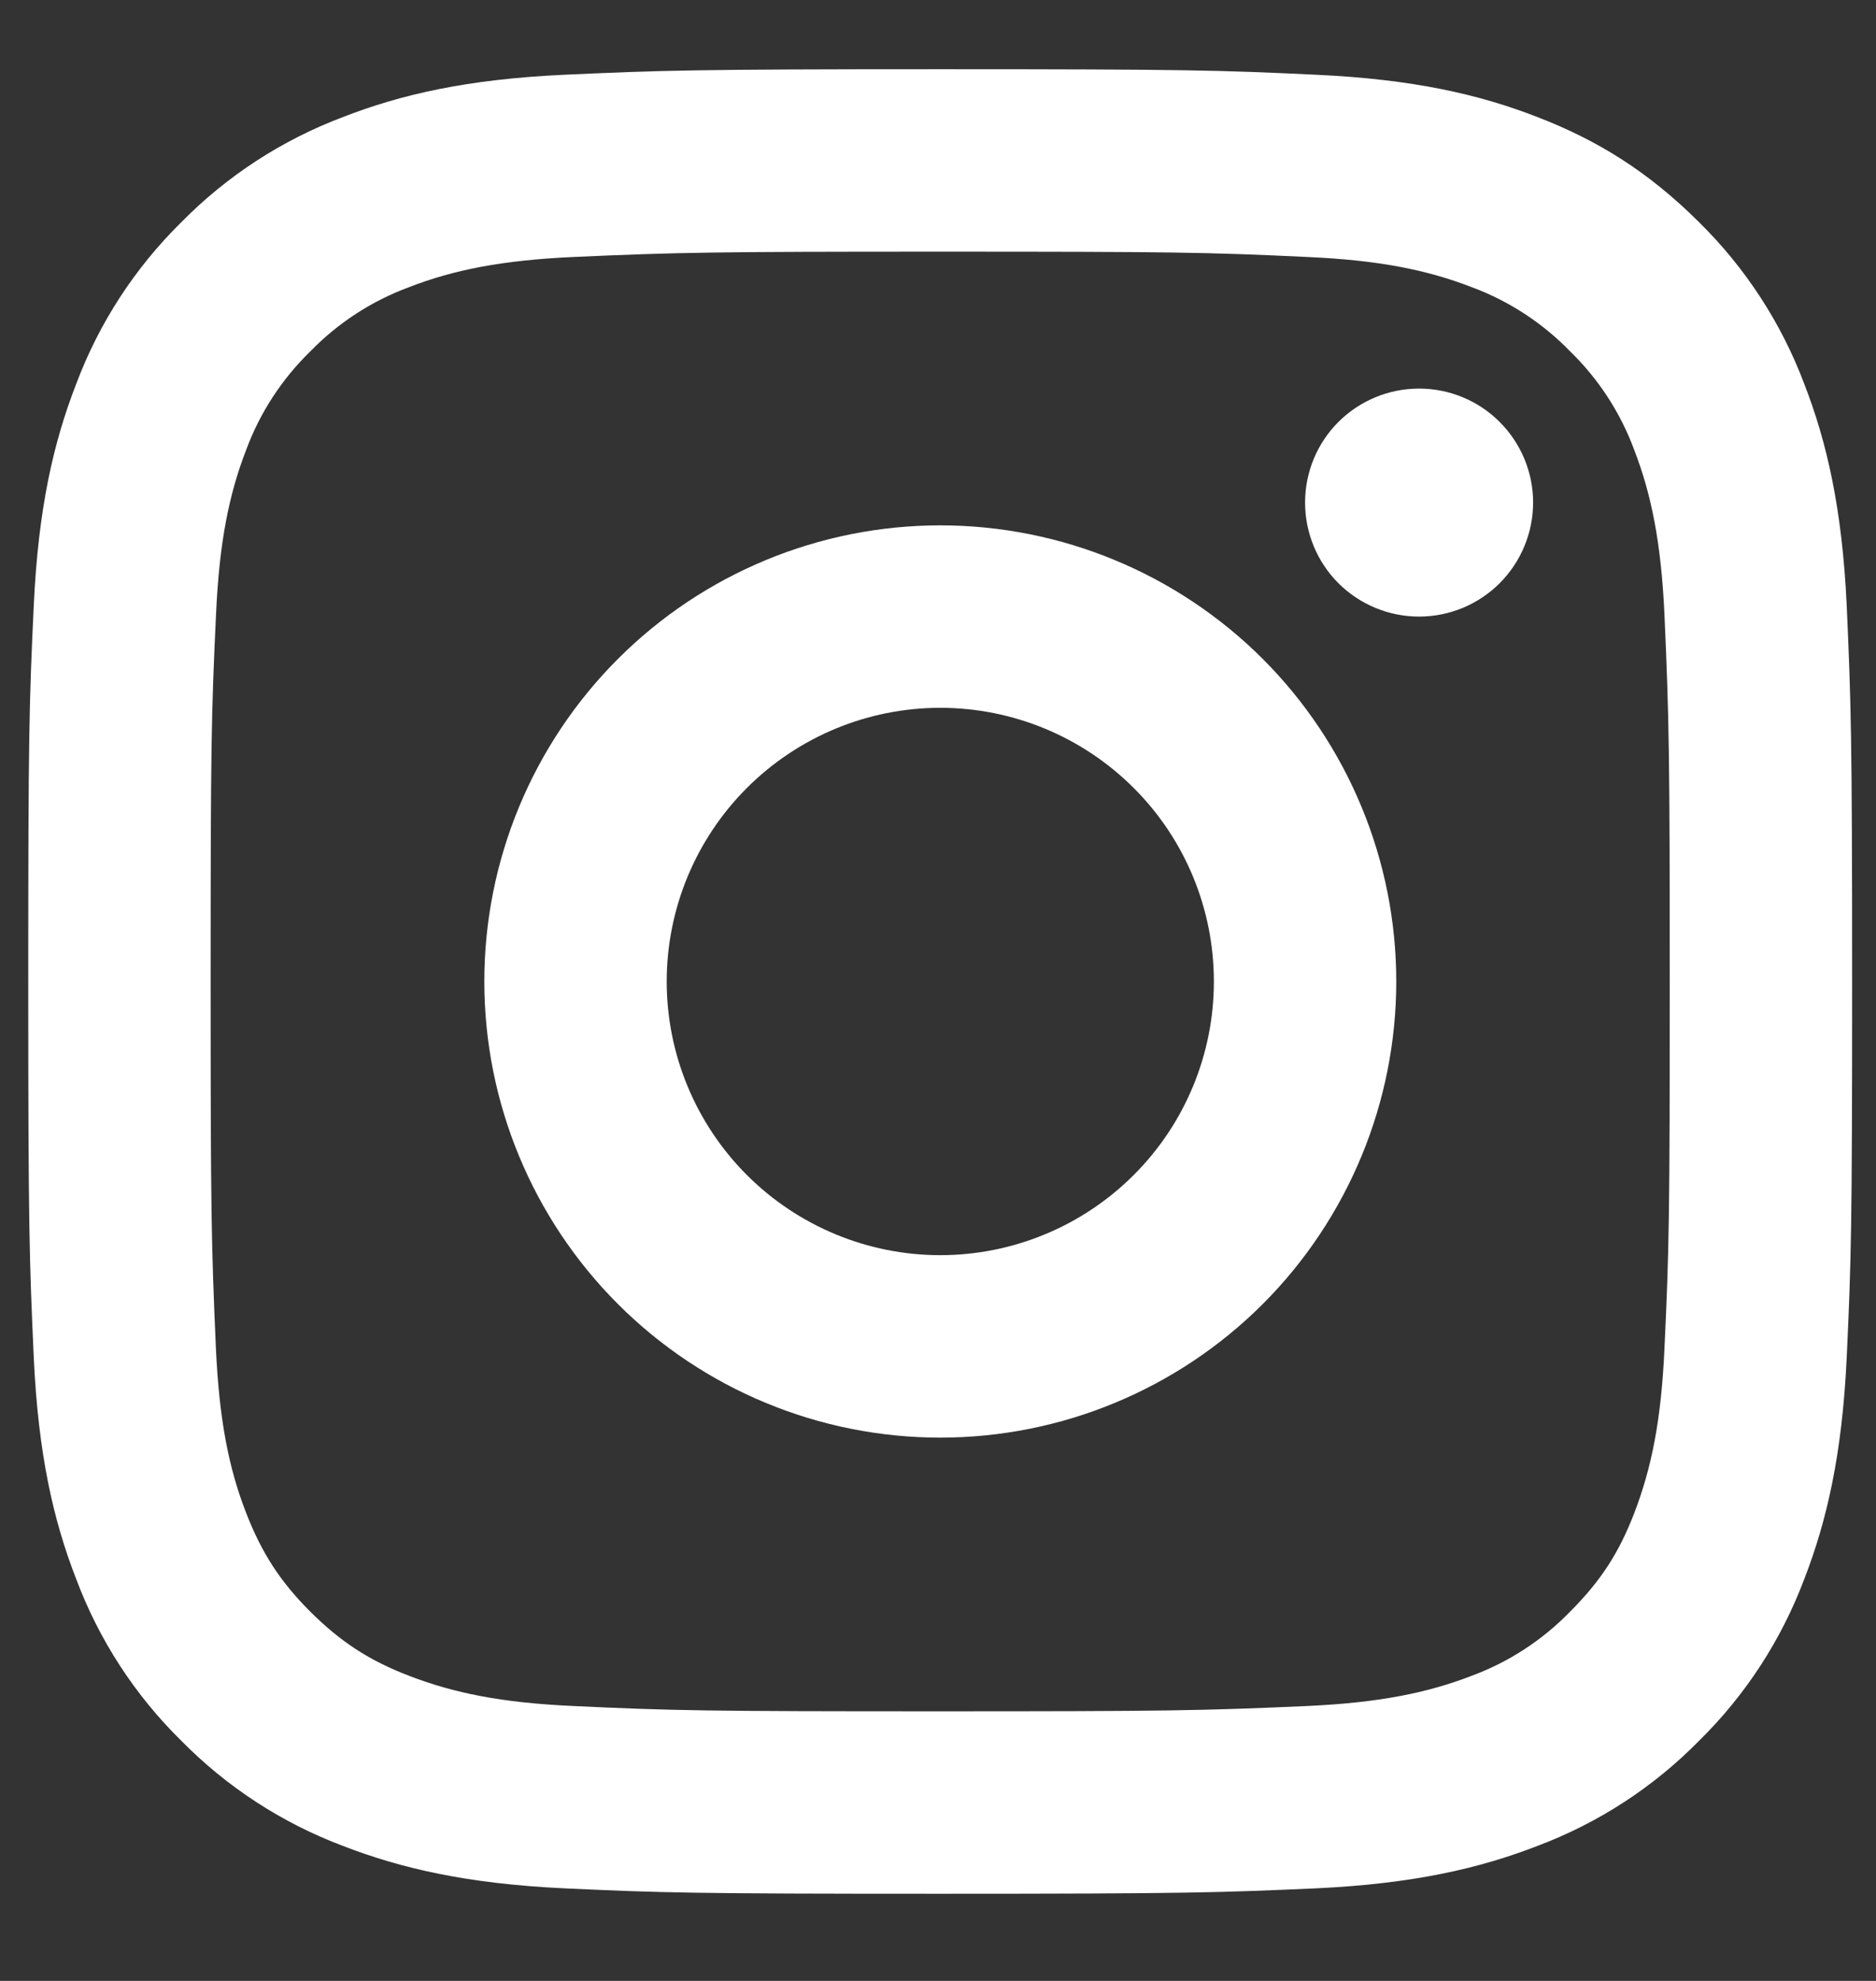 <svg width="18" height="19" viewBox="0 0 18 19" fill="none" xmlns="http://www.w3.org/2000/svg">
<rect x="0" y="0" width="18" height="19" fill="#333333" stroke="none"/>
<path d="M9.022 6.789C8.326 6.789 7.658 7.066 7.166 7.558C6.674 8.05 6.397 8.718 6.397 9.414C6.397 10.11 6.674 10.778 7.166 11.27C7.658 11.762 8.326 12.039 9.022 12.039C9.718 12.039 10.386 11.762 10.878 11.27C11.371 10.778 11.647 10.11 11.647 9.414C11.647 8.718 11.371 8.05 10.878 7.558C10.386 7.066 9.718 6.789 9.022 6.789ZM9.022 5.039C10.182 5.039 11.295 5.5 12.116 6.32C12.936 7.141 13.397 8.254 13.397 9.414C13.397 10.574 12.936 11.687 12.116 12.508C11.295 13.328 10.182 13.789 9.022 13.789C7.862 13.789 6.749 13.328 5.929 12.508C5.108 11.687 4.647 10.574 4.647 9.414C4.647 8.254 5.108 7.141 5.929 6.32C6.749 5.5 7.862 5.039 9.022 5.039ZM14.71 4.82C14.71 5.11 14.594 5.389 14.389 5.594C14.184 5.799 13.906 5.914 13.616 5.914C13.326 5.914 13.048 5.799 12.842 5.594C12.637 5.389 12.522 5.11 12.522 4.82C12.522 4.53 12.637 4.252 12.842 4.047C13.048 3.842 13.326 3.727 13.616 3.727C13.906 3.727 14.184 3.842 14.389 4.047C14.594 4.252 14.71 4.53 14.71 4.82ZM9.022 2.414C6.857 2.414 6.504 2.42 5.497 2.465C4.811 2.497 4.35 2.589 3.923 2.755C3.566 2.887 3.243 3.097 2.978 3.37C2.705 3.635 2.494 3.958 2.362 4.315C2.196 4.744 2.104 5.204 2.073 5.889C2.027 6.855 2.021 7.192 2.021 9.414C2.021 11.58 2.027 11.932 2.072 12.939C2.104 13.625 2.196 14.086 2.362 14.512C2.51 14.892 2.685 15.166 2.976 15.457C3.271 15.751 3.545 15.927 3.921 16.072C4.353 16.239 4.813 16.332 5.496 16.363C6.462 16.409 6.8 16.414 9.021 16.414C11.187 16.414 11.54 16.408 12.547 16.363C13.231 16.331 13.691 16.239 14.119 16.074C14.476 15.942 14.799 15.732 15.064 15.459C15.359 15.165 15.535 14.891 15.68 14.514C15.846 14.083 15.939 13.623 15.97 12.939C16.016 11.973 16.021 11.635 16.021 9.414C16.021 7.249 16.015 6.896 15.97 5.889C15.938 5.204 15.845 4.742 15.68 4.315C15.548 3.958 15.338 3.635 15.065 3.37C14.8 3.097 14.477 2.886 14.12 2.754C13.691 2.588 13.231 2.496 12.547 2.465C11.582 2.419 11.244 2.414 9.021 2.414M9.021 0.664C11.399 0.664 11.695 0.673 12.629 0.717C13.56 0.76 14.195 0.906 14.752 1.123C15.33 1.346 15.816 1.647 16.303 2.132C16.748 2.57 17.092 3.099 17.312 3.683C17.528 4.24 17.675 4.875 17.719 5.807C17.76 6.74 17.771 7.037 17.771 9.414C17.771 11.791 17.762 12.088 17.719 13.021C17.675 13.954 17.528 14.587 17.312 15.145C17.092 15.729 16.748 16.259 16.303 16.696C15.866 17.141 15.337 17.485 14.752 17.705C14.195 17.921 13.56 18.068 12.629 18.112C11.695 18.153 11.399 18.164 9.021 18.164C6.644 18.164 6.347 18.155 5.414 18.112C4.483 18.068 3.848 17.921 3.29 17.705C2.706 17.485 2.177 17.141 1.739 16.696C1.294 16.259 0.95 15.729 0.731 15.145C0.514 14.588 0.367 13.953 0.324 13.021C0.282 12.088 0.271 11.791 0.271 9.414C0.271 7.037 0.28 6.74 0.324 5.807C0.367 4.875 0.514 4.241 0.731 3.683C0.95 3.099 1.294 2.57 1.739 2.132C2.177 1.687 2.706 1.343 3.29 1.123C3.847 0.906 4.482 0.76 5.414 0.717C6.348 0.675 6.645 0.664 9.022 0.664" fill="white"/>
</svg>
